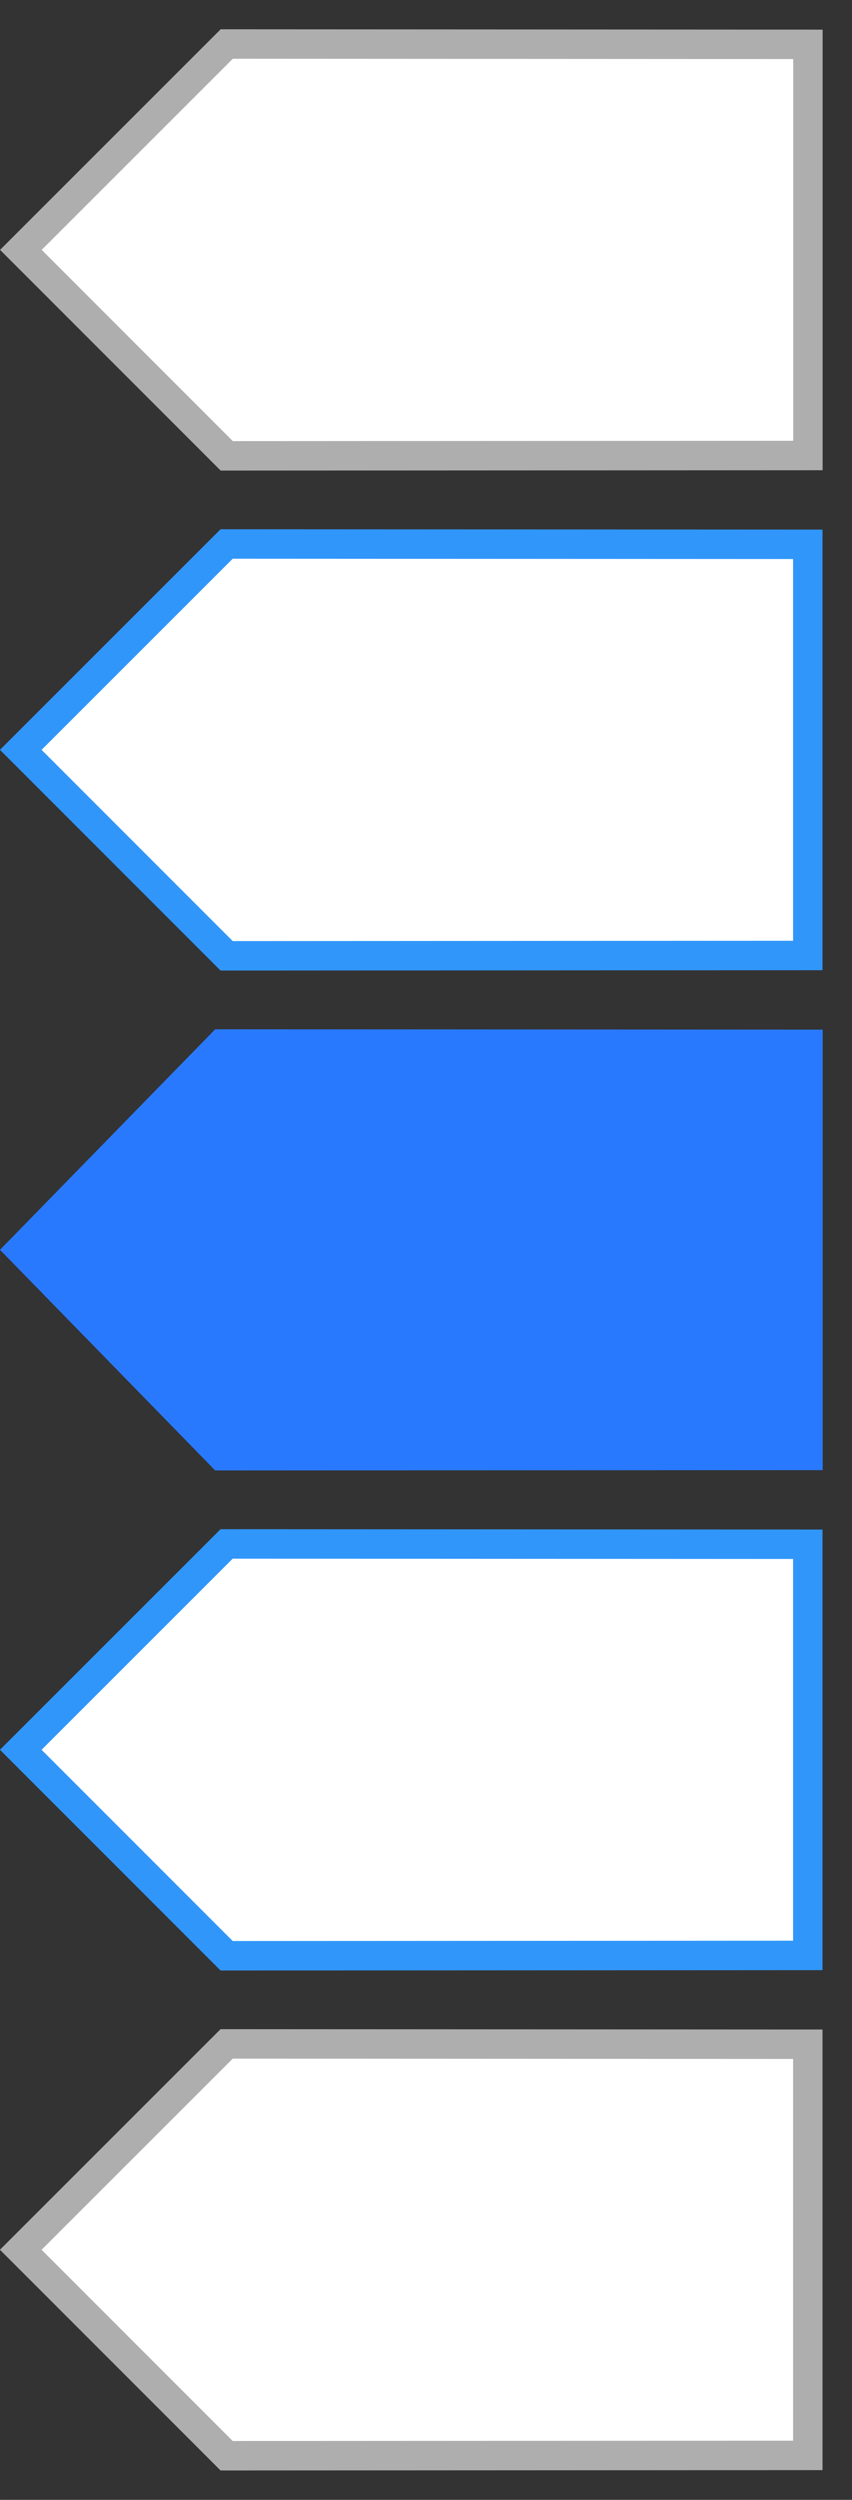 <?xml version="1.0" encoding="UTF-8"?>
<svg id="bitmap:29-32" width="29" height="85" version="1.1" viewBox="0 0 7.673 22.49" xmlns="http://www.w3.org/2000/svg" xmlns:cc="http://creativecommons.org/ns#" xmlns:dc="http://purl.org/dc/elements/1.1/" xmlns:rdf="http://www.w3.org/1999/02/22-rdf-syntax-ns#">
 <rect x="0" y="0" width="7.673" height="22.49" fill="#333333" stroke="none"/>
 <g stroke-width=".265">
  <path d="m2.042 4.101 5.234-0.003v-3.699l-5.234-0.003-1.854 1.852z" fill="#fff" stroke="#aeaeae"/>
  <path d="m1.938 13.229 5.471-0.003v-3.963l-5.471-0.003-1.938 1.984z" fill="#2979ff"/>
  <g transform="translate(-.265)" fill="#fff">
   <path d="m2.306 8.599 5.234-0.003v-3.699l-5.234-0.003-1.854 1.852z" stroke="#3096fa"/>
   <path d="m2.306 22.093 5.234-0.003v-3.699l-5.234-0.003-1.854 1.852z" stroke="#aeaeae"/>
   <path d="m2.306 17.595 5.234-0.003v-3.699l-5.234-0.003-1.854 1.852z" stroke="#3096fa"/>
  </g>
 </g>
</svg>
